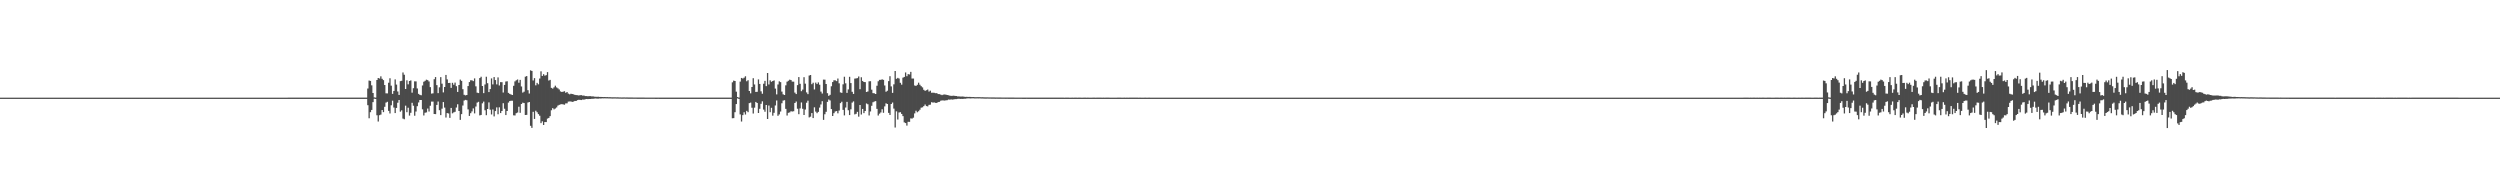 <?xml version="1.0" encoding="UTF-8"?>
<svg xmlns="http://www.w3.org/2000/svg" width="1920" height="150">
  <path d="M0 75.000h1v1.000H0zM1 75.000h1v1.000H1zM2 75.000h1v1.000H2zM3 75.000h1v1.000H3zM4 75.000h1v1.000H4zM5 75.000h1v1.000H5zM6 75.000h1v1.000H6zM7 75.000h1v1.000H7zM8 75.000h1v1.000H8zM9 75.000h1v1.000H9zM10 75.000h1v1.000H10zM11 75.000h1v1.000H11zM12 75.000h1v1.000H12zM13 75.000h1v1.000H13zM14 75.000h1v1.000H14zM15 75.000h1v1.000H15zM16 75.000h1v1.000H16zM17 75.000h1v1.000H17zM18 75.000h1v1.000H18zM19 75.000h1v1.000H19zM20 75.000h1v1.000H20zM21 75.000h1v1.000H21zM22 75.000h1v1.000H22zM23 75.000h1v1.000H23zM24 75.000h1v1.000H24zM25 75.000h1v1.000H25zM26 75.000h1v1.000H26zM27 75.000h1v1.000H27zM28 75.000h1v1.000H28zM29 75.000h1v1.000H29zM30 75.000h1v1.000H30zM31 75.000h1v1.000H31zM32 75.000h1v1.000H32zM33 75.000h1v1.000H33zM34 75.000h1v1.000H34zM35 75.000h1v1.000H35zM36 75.000h1v1.000H36zM37 75.000h1v1.000H37zM38 75.000h1v1.000H38zM39 75.000h1v1.000H39zM40 75.000h1v1.000H40zM41 75.000h1v1.000H41zM42 75.000h1v1.000H42zM43 75.000h1v1.000H43zM44 75.000h1v1.000H44zM45 75.000h1v1.000H45zM46 75.000h1v1.000H46zM47 75.000h1v1.000H47zM48 75.000h1v1.000H48zM49 75.000h1v1.000H49zM50 75.000h1v1.000H50zM51 75.000h1v1.000H51zM52 75.000h1v1.000H52zM53 75.000h1v1.000H53zM54 75.000h1v1.000H54zM55 75.000h1v1.000H55zM56 75.000h1v1.000H56zM57 75.000h1v1.000H57zM58 75.000h1v1.000H58zM59 75.000h1v1.000H59zM60 75.000h1v1.000H60zM61 75.000h1v1.000H61zM62 75.000h1v1.000H62zM63 75.000h1v1.000H63zM64 75.000h1v1.000H64zM65 75.000h1v1.000H65zM66 75.000h1v1.000H66zM67 75.000h1v1.000H67zM68 75.000h1v1.000H68zM69 75.000h1v1.000H69zM70 75.000h1v1.000H70zM71 75.000h1v1.000H71zM72 75.000h1v1.000H72zM73 75.000h1v1.000H73zM74 75.000h1v1.000H74zM75 75.000h1v1.000H75zM76 75.000h1v1.000H76zM77 75.000h1v1.000H77zM78 75.000h1v1.000H78zM79 75.000h1v1.000H79zM80 75.000h1v1.000H80zM81 75.000h1v1.000H81zM82 75.000h1v1.000H82zM83 75.000h1v1.000H83zM84 75.000h1v1.000H84zM85 75.000h1v1.000H85zM86 75.000h1v1.000H86zM87 75.000h1v1.000H87zM88 75.000h1v1.000H88zM89 75.000h1v1.000H89zM90 75.000h1v1.000H90zM91 75.000h1v1.000H91zM92 75.000h1v1.000H92zM93 75.000h1v1.000H93zM94 75.000h1v1.000H94zM95 75.000h1v1.000H95zM96 75.000h1v1.000H96zM97 75.000h1v1.000H97zM98 75.000h1v1.000H98zM99 75.000h1v1.000H99zM100 75.000h1v1.000H100zM101 75.000h1v1.000H101zM102 75.000h1v1.000H102zM103 75.000h1v1.000H103zM104 75.000h1v1.000H104zM105 75.000h1v1.000H105zM106 75.000h1v1.000H106zM107 75.000h1v1.000H107zM108 75.000h1v1.000H108zM109 75.000h1v1.000H109zM110 75.000h1v1.000H110zM111 75.000h1v1.000H111zM112 75.000h1v1.000H112zM113 75.000h1v1.000H113zM114 75.000h1v1.000H114zM115 75.000h1v1.000H115zM116 75.000h1v1.000H116zM117 75.000h1v1.000H117zM118 75.000h1v1.000H118zM119 75.000h1v1.000H119zM120 75.000h1v1.000H120zM121 75.000h1v1.000H121zM122 75.000h1v1.000H122zM123 75.000h1v1.000H123zM124 75.000h1v1.000H124zM125 75.000h1v1.000H125zM126 75.000h1v1.000H126zM127 75.000h1v1.000H127zM128 75.000h1v1.000H128zM129 75.000h1v1.000H129zM130 75.000h1v1.000H130zM131 75.000h1v1.000H131zM132 75.000h1v1.000H132zM133 75.000h1v1.000H133zM134 75.000h1v1.000H134zM135 75.000h1v1.000H135zM136 75.000h1v1.000H136zM137 75.000h1v1.000H137zM138 75.000h1v1.000H138zM139 75.000h1v1.000H139zM140 75.000h1v1.000H140zM141 75.000h1v1.000H141zM142 75.000h1v1.000H142zM143 75.000h1v1.000H143zM144 75.000h1v1.000H144zM145 75.000h1v1.000H145zM146 75.000h1v1.000H146zM147 75.000h1v1.000H147zM148 75.000h1v1.000H148zM149 75.000h1v1.000H149zM150 75.000h1v1.000H150zM151 75.000h1v1.000H151zM152 75.000h1v1.000H152zM153 75.000h1v1.000H153zM154 75.000h1v1.000H154zM155 75.000h1v1.000H155zM156 75.000h1v1.000H156zM157 75.000h1v1.000H157zM158 75.000h1v1.000H158zM159 75.000h1v1.000H159zM160 75.000h1v1.000H160zM161 75.000h1v1.000H161zM162 75.000h1v1.000H162zM163 75.000h1v1.000H163zM164 75.000h1v1.000H164zM165 75.000h1v1.000H165zM166 75.000h1v1.000H166zM167 75.000h1v1.000H167zM168 75.000h1v1.000H168zM169 75.000h1v1.000H169zM170 75.000h1v1.000H170zM171 75.000h1v1.000H171zM172 75.000h1v1.000H172zM173 75.000h1v1.000H173zM174 75.000h1v1.000H174zM175 75.000h1v1.000H175zM176 75.000h1v1.000H176zM177 75.000h1v1.000H177zM178 75.000h1v1.000H178zM179 75.000h1v1.000H179zM180 75.000h1v1.000H180zM181 75.000h1v1.000H181zM182 75.000h1v1.000H182zM183 75.000h1v1.000H183zM184 75.000h1v1.000H184zM185 75.000h1v1.000H185zM186 75.000h1v1.000H186zM187 75.000h1v1.000H187zM188 75.000h1v1.000H188zM189 75.000h1v1.000H189zM190 75.000h1v1.000H190zM191 75.000h1v1.000H191zM192 75.000h1v1.000H192zM193 75.000h1v1.000H193zM194 75.000h1v1.000H194zM195 75.000h1v1.000H195zM196 75.000h1v1.000H196zM197 75.000h1v1.000H197zM198 75.000h1v1.000H198zM199 75.000h1v1.000H199zM200 75.000h1v1.000H200zM201 75.000h1v1.000H201zM202 75.000h1v1.000H202zM203 75.000h1v1.000H203zM204 75.000h1v1.000H204zM205 75.000h1v1.000H205zM206 75.000h1v1.000H206zM207 75.000h1v1.000H207zM208 75.000h1v1.000H208zM209 75.000h1v1.000H209zM210 75.000h1v1.000H210zM211 75.000h1v1.000H211zM212 75.000h1v1.000H212zM213 75.000h1v1.000H213zM214 75.000h1v1.000H214zM215 75.000h1v1.000H215zM216 75.000h1v1.000H216zM217 75.000h1v1.000H217zM218 75.000h1v1.000H218zM219 75.000h1v1.000H219zM220 75.000h1v1.000H220zM221 74.981h1v1.000H221zM222 74.978h1v1.000H222zM223 74.979h1v1.000H223zM224 74.981h1v1.000H224zM225 74.981h1v1.000H225zM226 74.982h1v1.000H226zM227 74.982h1v1.000H227zM228 74.980h1v1.000H228zM229 74.981h1v1.000H229zM230 74.982h1v1.000H230zM231 74.979h1v1.000H231zM232 74.976h1v1.000H232zM233 74.981h1v1.000H233zM234 74.982h1v1.000H234zM235 74.980h1v1.000H235zM236 74.980h1v1.000H236zM237 74.979h1v1.000H237zM238 74.982h1v1.000H238zM239 74.979h1v1.000H239zM240 74.981h1v1.000H240zM241 74.979h1v1.000H241zM242 74.980h1v1.000H242zM243 74.980h1v1.000H243zM244 74.982h1v1.000H244zM245 74.979h1v1.000H245zM246 74.980h1v1.000H246zM247 74.980h1v1.000H247zM248 74.983h1v1.000H248zM249 74.981h1v1.000H249zM250 74.982h1v1.000H250zM251 74.981h1v1.000H251zM252 74.981h1v1.000H252zM253 74.981h1v1.000H253zM254 74.979h1v1.000H254zM255 74.982h1v1.000H255zM256 74.981h1v1.000H256zM257 74.979h1v1.000H257zM258 74.979h1v1.000H258zM259 74.980h1v1.000H259zM260 74.981h1v1.000H260zM261 74.980h1v1.000H261zM262 74.981h1v1.000H262zM263 74.978h1v1.000H263zM264 74.979h1v1.000H264zM265 74.981h1v1.000H265zM266 74.979h1v1.000H266zM267 74.974h1v1.000H267zM268 74.982h1v1.000H268zM269 74.977h1v1.000H269zM270 74.979h1v1.000H270zM271 74.976h1v1.000H271zM272 74.980h1v1.000H272zM273 74.981h1v1.000H273zM274 74.980h1v1.000H274zM275 74.980h1v1.000H275zM276 74.980h1v1.000H276zM277 74.981h1v1.000H277zM278 74.980h1v1.000H278zM279 74.980h1v1.000H279zM280 74.980h1v1.000H280zM281 74.980h1v1.000H281zM282 68.012h1v12.802H282zM283 61.832h1v28.977H283zM284 62.176h1v23.991H284zM285 65.513h1v18.896H285zM286 71.422h1v6.996H286zM287 74.822h1v1.000H287zM288 74.982h1v1.000H288zM289 61.452h1v27.075H289zM290 59.901h1v33.435H290zM291 60.287h1v28.171H291zM292 58.631h1v29.402H292zM293 60.499h1v23.959H293zM294 61.562h1v24.542H294zM295 65.289h1v16.746H295zM296 71.679h1v7.123H296zM297 71.720h1v6.464H297zM298 63.537h1v21.633H298zM299 60.084h1v27.060H299zM300 65.792h1v15.077H300zM301 72.104h1v5.224H301zM302 69.829h1v12.748H302zM303 60.998h1v25.832H303zM304 64.984h1v17.911H304zM305 70.234h1v8.648H305zM306 72.900h1v3.902H306zM307 62.300h1v23.480H307zM308 62.062h1v22.664H308zM309 55.678h1v35.398H309zM310 57.414h1v34.195H310zM311 68.353h1v12.810H311zM312 61.702h1v24.452H312zM313 64.753h1v18.012H313zM314 62.189h1v26.617H314zM315 61.758h1v24.862H315zM316 71.145h1v7.831H316zM317 67.734h1v13.469H317zM318 62.477h1v26.430H318zM319 62.517h1v23.143H319zM320 67.921h1v13.662H320zM321 72.095h1v6.616H321zM322 72.861h1v3.935H322zM323 73.149h1v3.635H323zM324 65.661h1v18.322H324zM325 62.773h1v25.883H325zM326 62.072h1v24.523H326zM327 61.166h1v25.132H327zM328 61.535h1v21.841H328zM329 62.589h1v23.068H329zM330 66.929h1v14.259H330zM331 71.910h1v6.139H331zM332 71.675h1v6.376H332zM333 60.821h1v26.734H333zM334 59.191h1v28.477H334zM335 65.384h1v15.189H335zM336 71.543h1v6.409H336zM337 67.065h1v17.593H337zM338 59.259h1v29.152H338zM339 64.260h1v19.215H339zM340 70.951h1v7.424H340zM341 66.798h1v15.827H341zM342 57.574h1v32.688H342zM343 61.003h1v25.846H343zM344 63.722h1v23.415H344zM345 63.656h1v26.851H345zM346 67.481h1v15.410H346zM347 63.591h1v23.425H347zM348 65.052h1v21.268H348zM349 63.455h1v22.387H349zM350 66.223h1v16.338H350zM351 70.590h1v9.508H351zM352 65.268h1v19.994H352zM353 61.132h1v30.933H353zM354 62.116h1v25.561H354zM355 68.483h1v12.563H355zM356 72.830h1v4.366H356zM357 73.277h1v3.428H357zM358 72.965h1v4.026H358zM359 66.084h1v17.933H359zM360 63.002h1v26.042H360zM361 61.636h1v25.307H361zM362 61.686h1v23.863H362zM363 62.298h1v20.943H363zM364 60.224h1v26.874H364zM365 66.313h1v15.490H365zM366 71.164h1v7.614H366zM367 71.473h1v6.706H367zM368 59.941h1v28.691H368zM369 58.908h1v29.344H369zM370 66.053h1v13.320H370zM371 71.531h1v6.502H371zM372 64.867h1v19.823H372zM373 58.955h1v29.536H373zM374 63.901h1v19.816H374zM375 70.697h1v7.947H375zM376 68.392h1v15.836H376zM377 60.222h1v27.682H377zM378 64.829h1v19.220H378zM379 59.197h1v30.204H379zM380 61.516h1v23.760H380zM381 64.816h1v17.651H381zM382 59.448h1v28.321H382zM383 65.616h1v16.839H383zM384 63.092h1v23.755H384zM385 63.128h1v22.104H385zM386 71.067h1v8.206H386zM387 65.213h1v18.297H387zM388 62.644h1v25.746H388zM389 62.425h1v22.809H389zM390 71.309h1v7.508H390zM391 72.081h1v5.561H391zM392 72.533h1v4.822H392zM393 72.943h1v4.413H393zM394 65.902h1v22.680H394zM395 62.533h1v26.154H395zM396 61.627h1v25.334H396zM397 61.040h1v25.404H397zM398 63.563h1v18.413H398zM399 61.322h1v25.326H399zM400 66.413h1v13.451H400zM401 71.116h1v7.743H401zM402 70.376h1v8.766H402zM403 58.866h1v29.430H403zM404 58.436h1v29.783H404zM405 69.251h1v9.514H405zM406 71.859h1v6.462H406zM407 54.022h1v42.611H407zM408 54.457h1v43.725H408zM409 61.797h1v24.066H409zM410 59.988h1v31.343H410zM411 65.519h1v19.518H411zM412 63.650h1v22.548H412zM413 64.744h1v22.913H413zM414 60.323h1v28.545H414zM415 54.772h1v39.773H415zM416 58.316h1v34.880H416zM417 57.009h1v39.016H417zM418 58.113h1v35.644H418zM419 57.725h1v36.031H419zM420 55.421h1v35.675H420zM421 61.871h1v28.687H421zM422 61.342h1v27.841H422zM423 67.492h1v17.198H423zM424 68.063h1v14.959H424zM425 67.079h1v16.946H425zM426 65.776h1v17.600H426zM427 67.120h1v15.432H427zM428 67.849h1v13.272H428zM429 68.692h1v11.839H429zM430 70.172h1v10.021H430zM431 70.675h1v9.324H431zM432 70.381h1v9.820H432zM433 70.018h1v10.414H433zM434 71.246h1v8.157H434zM435 70.669h1v8.690H435zM436 71.905h1v6.145H436zM437 72.461h1v5.463H437zM438 72.003h1v5.933H438zM439 72.210h1v6.051H439zM440 72.449h1v5.562H440zM441 72.841h1v4.685H441zM442 72.991h1v4.578H442zM443 73.137h1v3.758H443zM444 73.295h1v3.364H444zM445 73.130h1v3.580H445zM446 73.040h1v3.786H446zM447 73.403h1v3.058H447zM448 73.354h1v3.200H448zM449 73.761h1v2.483H449zM450 73.786h1v2.263H450zM451 73.912h1v2.240H451zM452 73.808h1v2.234H452zM453 73.829h1v2.199H453zM454 74.024h1v1.849H454zM455 74.004h1v1.851H455zM456 74.240h1v1.496H456zM457 74.286h1v1.341H457zM458 74.320h1v1.432H458zM459 74.285h1v1.479H459zM460 74.445h1v1.186H460zM461 74.427h1v1.229H461zM462 74.490h1v1.013H462zM463 74.565h1v1.000H463zM464 74.504h1v1.000H464zM465 74.583h1v1.000H465zM466 74.557h1v1.000H466zM467 74.632h1v1.000H467zM468 74.617h1v1.000H468zM469 74.698h1v1.000H469zM470 74.719h1v1.000H470zM471 74.687h1v1.000H471zM472 74.678h1v1.000H472zM473 74.728h1v1.000H473zM474 74.724h1v1.000H474zM475 74.780h1v1.000H475zM476 74.785h1v1.000H476zM477 74.837h1v1.000H477zM478 74.811h1v1.000H478zM479 74.789h1v1.000H479zM480 74.834h1v1.000H480zM481 74.822h1v1.000H481zM482 74.860h1v1.000H482zM483 74.875h1v1.000H483zM484 74.876h1v1.000H484zM485 74.873h1v1.000H485zM486 74.891h1v1.000H486zM487 74.896h1v1.000H487zM488 74.895h1v1.000H488zM489 74.913h1v1.000H489zM490 74.919h1v1.000H490zM491 74.911h1v1.000H491zM492 74.919h1v1.000H492zM493 74.932h1v1.000H493zM494 74.923h1v1.000H494zM495 74.936h1v1.000H495zM496 74.938h1v1.000H496zM497 74.939h1v1.000H497zM498 74.942h1v1.000H498zM499 74.938h1v1.000H499zM500 74.945h1v1.000H500zM501 74.954h1v1.000H501zM502 74.951h1v1.000H502zM503 74.960h1v1.000H503zM504 74.962h1v1.000H504zM505 74.953h1v1.000H505zM506 74.965h1v1.000H506zM507 74.964h1v1.000H507zM508 74.966h1v1.000H508zM509 74.970h1v1.000H509zM510 74.967h1v1.000H510zM511 74.970h1v1.000H511zM512 74.965h1v1.000H512zM513 74.971h1v1.000H513zM514 74.973h1v1.000H514zM515 74.973h1v1.000H515zM516 74.977h1v1.000H516zM517 74.975h1v1.000H517zM518 74.972h1v1.000H518zM519 74.974h1v1.000H519zM520 74.976h1v1.000H520zM521 74.976h1v1.000H521zM522 74.976h1v1.000H522zM523 74.977h1v1.000H523zM524 74.976h1v1.000H524zM525 74.978h1v1.000H525zM526 74.977h1v1.000H526zM527 74.974h1v1.000H527zM528 74.978h1v1.000H528zM529 74.982h1v1.000H529zM530 74.976h1v1.000H530zM531 74.980h1v1.000H531zM532 74.981h1v1.000H532zM533 74.983h1v1.000H533zM534 74.980h1v1.000H534zM535 74.980h1v1.000H535zM536 74.979h1v1.000H536zM537 74.983h1v1.000H537zM538 74.981h1v1.000H538zM539 74.978h1v1.000H539zM540 74.980h1v1.000H540zM541 74.980h1v1.000H541zM542 74.980h1v1.000H542zM543 74.980h1v1.000H543zM544 74.974h1v1.000H544zM545 74.983h1v1.000H545zM546 74.983h1v1.000H546zM547 74.979h1v1.000H547zM548 74.982h1v1.000H548zM549 74.978h1v1.000H549zM550 74.980h1v1.000H550zM551 74.982h1v1.000H551zM552 74.981h1v1.000H552zM553 74.981h1v1.000H553zM554 74.981h1v1.000H554zM555 74.983h1v1.000H555zM556 74.979h1v1.000H556zM557 74.978h1v1.000H557zM558 74.976h1v1.000H558zM559 74.977h1v1.000H559zM560 74.980h1v1.000H560zM561 74.981h1v1.000H561zM562 63.243h1v27.563H562zM563 61.880h1v28.859H563zM564 62.196h1v23.977H564zM565 70.394h1v9.506H565zM566 74.537h1v1.049H566zM567 74.978h1v1.000H567zM568 62.690h1v25.187H568zM569 59.869h1v33.489H569zM570 60.301h1v28.139H570zM571 59.640h1v26.570H571zM572 58.582h1v29.371H572zM573 62.416h1v22.737H573zM574 61.586h1v24.592H574zM575 69.866h1v9.358H575zM576 71.677h1v7.116H576zM577 66.827h1v15.896H577zM578 60.079h1v27.108H578zM579 64.872h1v17.811H579zM580 70.622h1v7.650H580zM581 70.526h1v8.599H581zM582 60.953h1v25.848H582zM583 64.446h1v19.111H583zM584 70.167h1v9.557H584zM585 71.995h1v5.833H585zM586 64.304h1v19.876H586zM587 62.085h1v23.703H587zM588 66.148h1v14.470H588zM589 56.086h1v35.326H589zM590 64.879h1v16.190H590zM591 61.670h1v24.476H591zM592 62.829h1v19.950H592zM593 62.220h1v26.619H593zM594 61.768h1v24.882H594zM595 68.028h1v12.961H595zM596 72.493h1v4.643H596zM597 64.868h1v24.072H597zM598 62.475h1v25.398H598zM599 63.074h1v22.595H599zM600 70.337h1v8.970H600zM601 72.453h1v4.814H601zM602 72.965h1v3.965H602zM603 65.546h1v18.082H603zM604 62.722h1v26.002H604zM605 61.993h1v24.661H605zM606 61.206h1v25.095H606zM607 61.500h1v23.965H607zM608 62.688h1v22.976H608zM609 62.714h1v22.756H609zM610 71.136h1v7.946H610zM611 72.226h1v5.755H611zM612 65.390h1v18.115H612zM613 59.206h1v28.482H613zM614 64.339h1v18.893H614zM615 70.027h1v8.649H615zM616 68.810h1v14.772H616zM617 59.273h1v29.049H617zM618 64.246h1v19.867H618zM619 70.943h1v7.968H619zM620 72.311h1v4.979H620zM621 58.024h1v32.164H621zM622 57.624h1v31.974H622zM623 64.663h1v22.175H623zM624 63.523h1v27.143H624zM625 68.727h1v13.712H625zM626 63.448h1v22.248H626zM627 64.563h1v22.389H627zM628 63.278h1v22.622H628zM629 65.053h1v17.597H629zM630 70.345h1v9.899H630zM631 71.843h1v5.888H631zM632 61.144h1v30.914H632zM633 61.192h1v26.551H633zM634 64.493h1v21.374H634zM635 71.589h1v6.658H635zM636 73.611h1v2.826H636zM637 72.797h1v4.372H637zM638 66.235h1v17.521H638zM639 63.004h1v26.089H639zM640 61.647h1v25.289H640zM641 61.683h1v23.902H641zM642 62.292h1v23.008H642zM643 60.312h1v26.717H643zM644 63.974h1v20.922H644zM645 70.981h1v8.217H645zM646 71.339h1v6.798H646zM647 64.787h1v19.568H647zM648 58.938h1v29.689H648zM649 63.985h1v18.610H649zM650 71.328h1v6.888H650zM651 68.682h1v15.996H651zM652 58.986h1v29.372H652zM653 63.808h1v20.161H653zM654 70.514h1v8.289H654zM655 72.121h1v5.733H655zM656 60.378h1v27.485H656zM657 60.218h1v27.170H657zM658 60.008h1v25.880H658zM659 58.706h1v30.910H659zM660 68.483h1v12.165H660zM661 59.354h1v28.581H661zM662 62.164h1v21.519H662zM663 62.980h1v23.924H663zM664 63.086h1v22.169H664zM665 70.661h1v8.811H665zM666 70.233h1v9.855H666zM667 62.455h1v26.206H667zM668 62.384h1v23.203H668zM669 68.866h1v12.367H669zM670 71.546h1v6.973H670zM671 71.700h1v6.292H671zM672 72.212h1v5.473H672zM673 65.858h1v17.750H673zM674 62.397h1v26.348H674zM675 61.357h1v25.948H675zM676 61.266h1v25.110H676zM677 60.922h1v22.972H677zM678 61.362h1v25.254H678zM679 65.640h1v16.057H679zM680 70.466h1v8.870H680zM681 69.681h1v10.173H681zM682 62.313h1v24.367H682zM683 58.530h1v29.742H683zM684 66.378h1v13.498H684zM685 71.314h1v7.430H685zM686 64.786h1v18.624H686zM687 54.524h1v43.443H687zM688 60.539h1v24.975H688zM689 59.818h1v31.981H689zM690 60.311h1v26.039H690zM691 63.575h1v22.584H691zM692 65.006h1v22.492H692zM693 59.632h1v29.583H693zM694 59.069h1v34.954H694zM695 55.638h1v38.853H695zM696 58.543h1v37.896H696zM697 56.941h1v36.586H697zM698 57.179h1v36.405H698zM699 55.171h1v35.738H699zM700 60.314h1v30.787H700zM701 60.314h1v30.062H701zM702 65.658h1v21.451H702zM703 66.003h1v19.028H703zM704 65.144h1v21.079H704zM705 63.477h1v21.974H705zM706 65.057h1v19.228H706zM707 66.214h1v16.496H707zM708 67.131h1v15.278H708zM709 68.968h1v12.524H709zM710 69.787h1v10.521H710zM711 69.261h1v12.198H711zM712 68.769h1v12.970H712zM713 70.342h1v10.188H713zM714 69.610h1v10.794H714zM715 71.211h1v7.297H715zM716 71.149h1v7.637H716zM717 71.252h1v7.407H717zM718 71.589h1v7.436H718zM719 71.521h1v7.512H719zM720 72.226h1v6.176H720zM721 72.294h1v5.934H721zM722 72.676h1v4.689H722zM723 73.044h1v4.084H723zM724 72.669h1v4.473H724zM725 72.563h1v4.719H725zM726 72.685h1v4.386H726zM727 72.957h1v3.984H727zM728 73.168h1v3.300H728zM729 73.463h1v3.086H729zM730 73.618h1v2.742H730zM731 73.554h1v2.917H731zM732 73.490h1v2.837H732zM733 73.695h1v2.428H733zM734 73.717h1v2.396H734zM735 74.033h1v1.904H735zM736 74.038h1v1.798H736zM737 74.130h1v1.837H737zM738 74.144h1v1.803H738zM739 74.071h1v1.895H739zM740 74.267h1v1.540H740zM741 74.397h1v1.444H741zM742 74.361h1v1.278H742zM743 74.457h1v1.083H743zM744 74.380h1v1.184H744zM745 74.447h1v1.178H745zM746 74.529h1v1.000H746zM747 74.516h1v1.000H747zM748 74.616h1v1.000H748zM749 74.630h1v1.000H749zM750 74.590h1v1.000H750zM751 74.617h1v1.000H751zM752 74.594h1v1.000H752zM753 74.676h1v1.000H753zM754 74.651h1v1.000H754zM755 74.721h1v1.000H755zM756 74.753h1v1.000H756zM757 74.769h1v1.000H757zM758 74.741h1v1.000H758zM759 74.793h1v1.000H759zM760 74.789h1v1.000H760zM761 74.821h1v1.000H761zM762 74.823h1v1.000H762zM763 74.823h1v1.000H763zM764 74.860h1v1.000H764zM765 74.837h1v1.000H765zM766 74.877h1v1.000H766zM767 74.874h1v1.000H767zM768 74.868h1v1.000H768zM769 74.899h1v1.000H769zM770 74.882h1v1.000H770zM771 74.894h1v1.000H771zM772 74.916h1v1.000H772zM773 74.903h1v1.000H773zM774 74.923h1v1.000H774zM775 74.920h1v1.000H775zM776 74.926h1v1.000H776zM777 74.925h1v1.000H777zM778 74.924h1v1.000H778zM779 74.938h1v1.000H779zM780 74.933h1v1.000H780zM781 74.942h1v1.000H781zM782 74.939h1v1.000H782zM783 74.954h1v1.000H783zM784 74.946h1v1.000H784zM785 74.960h1v1.000H785zM786 74.958h1v1.000H786zM787 74.962h1v1.000H787zM788 74.954h1v1.000H788zM789 74.970h1v1.000H789zM790 74.966h1v1.000H790zM791 74.961h1v1.000H791zM792 74.967h1v1.000H792zM793 74.971h1v1.000H793zM794 74.968h1v1.000H794zM795 74.972h1v1.000H795zM796 74.970h1v1.000H796zM797 74.973h1v1.000H797zM798 74.972h1v1.000H798zM799 74.974h1v1.000H799zM800 74.974h1v1.000H800zM801 74.970h1v1.000H801zM802 74.980h1v1.000H802zM803 74.976h1v1.000H803zM804 74.975h1v1.000H804zM805 74.973h1v1.000H805zM806 74.980h1v1.000H806zM807 74.978h1v1.000H807zM808 74.982h1v1.000H808zM809 74.979h1v1.000H809zM810 74.979h1v1.000H810zM811 74.981h1v1.000H811zM812 74.983h1v1.000H812zM813 74.982h1v1.000H813zM814 74.981h1v1.000H814zM815 74.983h1v1.000H815zM816 74.982h1v1.000H816zM817 74.984h1v1.000H817zM818 74.983h1v1.000H818zM819 74.980h1v1.000H819zM820 74.983h1v1.000H820zM821 74.984h1v1.000H821zM822 74.984h1v1.000H822zM823 74.983h1v1.000H823zM824 74.984h1v1.000H824zM825 74.981h1v1.000H825zM826 74.982h1v1.000H826zM827 74.984h1v1.000H827zM828 74.982h1v1.000H828zM829 74.980h1v1.000H829zM830 74.984h1v1.000H830zM831 74.984h1v1.000H831zM832 74.982h1v1.000H832zM833 74.983h1v1.000H833zM834 74.985h1v1.000H834zM835 74.983h1v1.000H835zM836 74.984h1v1.000H836zM837 74.984h1v1.000H837zM838 74.985h1v1.000H838zM839 74.983h1v1.000H839zM840 74.981h1v1.000H840zM841 74.985h1v1.000H841zM842 74.982h1v1.000H842zM843 74.983h1v1.000H843zM844 74.983h1v1.000H844zM845 74.983h1v1.000H845zM846 74.984h1v1.000H846zM847 74.983h1v1.000H847zM848 74.984h1v1.000H848zM849 74.981h1v1.000H849zM850 74.983h1v1.000H850zM851 74.981h1v1.000H851zM852 74.984h1v1.000H852zM853 74.985h1v1.000H853zM854 74.984h1v1.000H854zM855 74.984h1v1.000H855zM856 74.984h1v1.000H856zM857 74.984h1v1.000H857zM858 74.983h1v1.000H858zM859 74.982h1v1.000H859zM860 74.983h1v1.000H860zM861 74.986h1v1.000H861zM862 74.985h1v1.000H862zM863 74.981h1v1.000H863zM864 74.984h1v1.000H864zM865 74.981h1v1.000H865zM866 74.985h1v1.000H866zM867 74.982h1v1.000H867zM868 74.982h1v1.000H868zM869 74.982h1v1.000H869zM870 74.980h1v1.000H870zM871 74.982h1v1.000H871zM872 74.983h1v1.000H872zM873 74.982h1v1.000H873zM874 74.984h1v1.000H874zM875 74.983h1v1.000H875zM876 74.985h1v1.000H876zM877 74.984h1v1.000H877zM878 74.984h1v1.000H878zM879 74.983h1v1.000H879zM880 74.984h1v1.000H880zM881 74.984h1v1.000H881zM882 74.982h1v1.000H882zM883 74.986h1v1.000H883zM884 75.000h1v1.000H884zM885 75.000h1v1.000H885zM886 75.000h1v1.000H886zM887 75.000h1v1.000H887zM888 75.000h1v1.000H888zM889 75.000h1v1.000H889zM890 75.000h1v1.000H890zM891 75.000h1v1.000H891zM892 75.000h1v1.000H892zM893 75.000h1v1.000H893zM894 75.000h1v1.000H894zM895 75.000h1v1.000H895zM896 75.000h1v1.000H896zM897 75.000h1v1.000H897zM898 75.000h1v1.000H898zM899 75.000h1v1.000H899zM900 75.000h1v1.000H900zM901 75.000h1v1.000H901zM902 75.000h1v1.000H902zM903 75.000h1v1.000H903zM904 75.000h1v1.000H904zM905 75.000h1v1.000H905zM906 75.000h1v1.000H906zM907 75.000h1v1.000H907zM908 75.000h1v1.000H908zM909 75.000h1v1.000H909zM910 75.000h1v1.000H910zM911 75.000h1v1.000H911zM912 75.000h1v1.000H912zM913 75.000h1v1.000H913zM914 75.000h1v1.000H914zM915 75.000h1v1.000H915zM916 75.000h1v1.000H916zM917 75.000h1v1.000H917zM918 75.000h1v1.000H918zM919 75.000h1v1.000H919zM920 75.000h1v1.000H920zM921 75.000h1v1.000H921zM922 75.000h1v1.000H922zM923 75.000h1v1.000H923zM924 75.000h1v1.000H924zM925 75.000h1v1.000H925zM926 75.000h1v1.000H926zM927 75.000h1v1.000H927zM928 75.000h1v1.000H928zM929 75.000h1v1.000H929zM930 75.000h1v1.000H930zM931 75.000h1v1.000H931zM932 75.000h1v1.000H932zM933 75.000h1v1.000H933zM934 75.000h1v1.000H934zM935 75.000h1v1.000H935zM936 75.000h1v1.000H936zM937 75.000h1v1.000H937zM938 75.000h1v1.000H938zM939 75.000h1v1.000H939zM940 75.000h1v1.000H940zM941 75.000h1v1.000H941zM942 75.000h1v1.000H942zM943 75.000h1v1.000H943zM944 75.000h1v1.000H944zM945 75.000h1v1.000H945zM946 75.000h1v1.000H946zM947 75.000h1v1.000H947zM948 75.000h1v1.000H948zM949 75.000h1v1.000H949zM950 75.000h1v1.000H950zM951 75.000h1v1.000H951zM952 75.000h1v1.000H952zM953 75.000h1v1.000H953zM954 75.000h1v1.000H954zM955 75.000h1v1.000H955zM956 75.000h1v1.000H956zM957 75.000h1v1.000H957zM958 75.000h1v1.000H958zM959 75.000h1v1.000H959zM960 75.000h1v1.000H960zM961 75.000h1v1.000H961zM962 75.000h1v1.000H962zM963 75.000h1v1.000H963zM964 75.000h1v1.000H964zM965 75.000h1v1.000H965zM966 75.000h1v1.000H966zM967 75.000h1v1.000H967zM968 75.000h1v1.000H968zM969 75.000h1v1.000H969zM970 75.000h1v1.000H970zM971 75.000h1v1.000H971zM972 75.000h1v1.000H972zM973 75.000h1v1.000H973zM974 75.000h1v1.000H974zM975 75.000h1v1.000H975zM976 75.000h1v1.000H976zM977 75.000h1v1.000H977zM978 75.000h1v1.000H978zM979 75.000h1v1.000H979zM980 75.000h1v1.000H980zM981 75.000h1v1.000H981zM982 75.000h1v1.000H982zM983 75.000h1v1.000H983zM984 75.000h1v1.000H984zM985 75.000h1v1.000H985zM986 75.000h1v1.000H986zM987 75.000h1v1.000H987zM988 75.000h1v1.000H988zM989 75.000h1v1.000H989zM990 75.000h1v1.000H990zM991 75.000h1v1.000H991zM992 75.000h1v1.000H992zM993 75.000h1v1.000H993zM994 75.000h1v1.000H994zM995 75.000h1v1.000H995zM996 75.000h1v1.000H996zM997 75.000h1v1.000H997zM998 75.000h1v1.000H998zM999 75.000h1v1.000H999zM1000 75.000h1v1.000H1000zM1001 75.000h1v1.000H1001zM1002 75.000h1v1.000H1002zM1003 75.000h1v1.000H1003zM1004 75.000h1v1.000H1004zM1005 75.000h1v1.000H1005zM1006 75.000h1v1.000H1006zM1007 75.000h1v1.000H1007zM1008 75.000h1v1.000H1008zM1009 75.000h1v1.000H1009zM1010 75.000h1v1.000H1010zM1011 75.000h1v1.000H1011zM1012 75.000h1v1.000H1012zM1013 75.000h1v1.000H1013zM1014 75.000h1v1.000H1014zM1015 75.000h1v1.000H1015zM1016 75.000h1v1.000H1016zM1017 75.000h1v1.000H1017zM1018 75.000h1v1.000H1018zM1019 75.000h1v1.000H1019zM1020 75.000h1v1.000H1020zM1021 75.000h1v1.000H1021zM1022 75.000h1v1.000H1022zM1023 75.000h1v1.000H1023zM1024 75.000h1v1.000H1024zM1025 75.000h1v1.000H1025zM1026 75.000h1v1.000H1026zM1027 75.000h1v1.000H1027zM1028 75.000h1v1.000H1028zM1029 75.000h1v1.000H1029zM1030 75.000h1v1.000H1030zM1031 75.000h1v1.000H1031zM1032 75.000h1v1.000H1032zM1033 75.000h1v1.000H1033zM1034 75.000h1v1.000H1034zM1035 75.000h1v1.000H1035zM1036 75.000h1v1.000H1036zM1037 75.000h1v1.000H1037zM1038 75.000h1v1.000H1038zM1039 75.000h1v1.000H1039zM1040 75.000h1v1.000H1040zM1041 75.000h1v1.000H1041zM1042 75.000h1v1.000H1042zM1043 75.000h1v1.000H1043zM1044 75.000h1v1.000H1044zM1045 75.000h1v1.000H1045zM1046 75.000h1v1.000H1046zM1047 75.000h1v1.000H1047zM1048 75.000h1v1.000H1048zM1049 75.000h1v1.000H1049zM1050 75.000h1v1.000H1050zM1051 75.000h1v1.000H1051zM1052 75.000h1v1.000H1052zM1053 75.000h1v1.000H1053zM1054 75.000h1v1.000H1054zM1055 75.000h1v1.000H1055zM1056 75.000h1v1.000H1056zM1057 75.000h1v1.000H1057zM1058 75.000h1v1.000H1058zM1059 75.000h1v1.000H1059zM1060 75.000h1v1.000H1060zM1061 75.000h1v1.000H1061zM1062 75.000h1v1.000H1062zM1063 75.000h1v1.000H1063zM1064 75.000h1v1.000H1064zM1065 75.000h1v1.000H1065zM1066 75.000h1v1.000H1066zM1067 75.000h1v1.000H1067zM1068 75.000h1v1.000H1068zM1069 75.000h1v1.000H1069zM1070 75.000h1v1.000H1070zM1071 75.000h1v1.000H1071zM1072 75.000h1v1.000H1072zM1073 75.000h1v1.000H1073zM1074 75.000h1v1.000H1074zM1075 75.000h1v1.000H1075zM1076 75.000h1v1.000H1076zM1077 75.000h1v1.000H1077zM1078 75.000h1v1.000H1078zM1079 75.000h1v1.000H1079zM1080 75.000h1v1.000H1080zM1081 75.000h1v1.000H1081zM1082 75.000h1v1.000H1082zM1083 75.000h1v1.000H1083zM1084 75.000h1v1.000H1084zM1085 75.000h1v1.000H1085zM1086 75.000h1v1.000H1086zM1087 75.000h1v1.000H1087zM1088 75.000h1v1.000H1088zM1089 75.000h1v1.000H1089zM1090 75.000h1v1.000H1090zM1091 75.000h1v1.000H1091zM1092 75.000h1v1.000H1092zM1093 75.000h1v1.000H1093zM1094 75.000h1v1.000H1094zM1095 75.000h1v1.000H1095zM1096 75.000h1v1.000H1096zM1097 75.000h1v1.000H1097zM1098 75.000h1v1.000H1098zM1099 75.000h1v1.000H1099zM1100 75.000h1v1.000H1100zM1101 75.000h1v1.000H1101zM1102 75.000h1v1.000H1102zM1103 75.000h1v1.000H1103zM1104 75.000h1v1.000H1104zM1105 75.000h1v1.000H1105zM1106 75.000h1v1.000H1106zM1107 75.000h1v1.000H1107zM1108 75.000h1v1.000H1108zM1109 75.000h1v1.000H1109zM1110 75.000h1v1.000H1110zM1111 75.000h1v1.000H1111zM1112 75.000h1v1.000H1112zM1113 75.000h1v1.000H1113zM1114 75.000h1v1.000H1114zM1115 75.000h1v1.000H1115zM1116 75.000h1v1.000H1116zM1117 75.000h1v1.000H1117zM1118 75.000h1v1.000H1118zM1119 75.000h1v1.000H1119zM1120 75.000h1v1.000H1120zM1121 75.000h1v1.000H1121zM1122 75.000h1v1.000H1122zM1123 75.000h1v1.000H1123zM1124 75.000h1v1.000H1124zM1125 75.000h1v1.000H1125zM1126 75.000h1v1.000H1126zM1127 75.000h1v1.000H1127zM1128 75.000h1v1.000H1128zM1129 75.000h1v1.000H1129zM1130 75.000h1v1.000H1130zM1131 75.000h1v1.000H1131zM1132 75.000h1v1.000H1132zM1133 75.000h1v1.000H1133zM1134 75.000h1v1.000H1134zM1135 75.000h1v1.000H1135zM1136 75.000h1v1.000H1136zM1137 75.000h1v1.000H1137zM1138 75.000h1v1.000H1138zM1139 75.000h1v1.000H1139zM1140 75.000h1v1.000H1140zM1141 75.000h1v1.000H1141zM1142 75.000h1v1.000H1142zM1143 75.000h1v1.000H1143zM1144 75.000h1v1.000H1144zM1145 75.000h1v1.000H1145zM1146 75.000h1v1.000H1146zM1147 75.000h1v1.000H1147zM1148 75.000h1v1.000H1148zM1149 75.000h1v1.000H1149zM1150 75.000h1v1.000H1150zM1151 75.000h1v1.000H1151zM1152 75.000h1v1.000H1152zM1153 75.000h1v1.000H1153zM1154 75.000h1v1.000H1154zM1155 75.000h1v1.000H1155zM1156 75.000h1v1.000H1156zM1157 75.000h1v1.000H1157zM1158 75.000h1v1.000H1158zM1159 75.000h1v1.000H1159zM1160 75.000h1v1.000H1160zM1161 75.000h1v1.000H1161zM1162 75.000h1v1.000H1162zM1163 75.000h1v1.000H1163zM1164 75.000h1v1.000H1164zM1165 75.000h1v1.000H1165zM1166 75.000h1v1.000H1166zM1167 75.000h1v1.000H1167zM1168 75.000h1v1.000H1168zM1169 75.000h1v1.000H1169zM1170 75.000h1v1.000H1170zM1171 75.000h1v1.000H1171zM1172 75.000h1v1.000H1172zM1173 75.000h1v1.000H1173zM1174 75.000h1v1.000H1174zM1175 75.000h1v1.000H1175zM1176 75.000h1v1.000H1176zM1177 75.000h1v1.000H1177zM1178 75.000h1v1.000H1178zM1179 75.000h1v1.000H1179zM1180 75.000h1v1.000H1180zM1181 75.000h1v1.000H1181zM1182 75.000h1v1.000H1182zM1183 75.000h1v1.000H1183zM1184 75.000h1v1.000H1184zM1185 75.000h1v1.000H1185zM1186 75.000h1v1.000H1186zM1187 75.000h1v1.000H1187zM1188 75.000h1v1.000H1188zM1189 75.000h1v1.000H1189zM1190 75.000h1v1.000H1190zM1191 75.000h1v1.000H1191zM1192 75.000h1v1.000H1192zM1193 75.000h1v1.000H1193zM1194 75.000h1v1.000H1194zM1195 75.000h1v1.000H1195zM1196 75.000h1v1.000H1196zM1197 75.000h1v1.000H1197zM1198 75.000h1v1.000H1198zM1199 75.000h1v1.000H1199zM1200 75.000h1v1.000H1200zM1201 75.000h1v1.000H1201zM1202 75.000h1v1.000H1202zM1203 75.000h1v1.000H1203zM1204 75.000h1v1.000H1204zM1205 75.000h1v1.000H1205zM1206 75.000h1v1.000H1206zM1207 75.000h1v1.000H1207zM1208 75.000h1v1.000H1208zM1209 75.000h1v1.000H1209zM1210 75.000h1v1.000H1210zM1211 75.000h1v1.000H1211zM1212 75.000h1v1.000H1212zM1213 75.000h1v1.000H1213zM1214 75.000h1v1.000H1214zM1215 75.000h1v1.000H1215zM1216 75.000h1v1.000H1216zM1217 75.000h1v1.000H1217zM1218 75.000h1v1.000H1218zM1219 75.000h1v1.000H1219zM1220 75.000h1v1.000H1220zM1221 75.000h1v1.000H1221zM1222 75.000h1v1.000H1222zM1223 75.000h1v1.000H1223zM1224 75.000h1v1.000H1224zM1225 75.000h1v1.000H1225zM1226 75.000h1v1.000H1226zM1227 75.000h1v1.000H1227zM1228 75.000h1v1.000H1228zM1229 75.000h1v1.000H1229zM1230 75.000h1v1.000H1230zM1231 75.000h1v1.000H1231zM1232 75.000h1v1.000H1232zM1233 75.000h1v1.000H1233zM1234 75.000h1v1.000H1234zM1235 75.000h1v1.000H1235zM1236 75.000h1v1.000H1236zM1237 75.000h1v1.000H1237zM1238 75.000h1v1.000H1238zM1239 75.000h1v1.000H1239zM1240 75.000h1v1.000H1240zM1241 75.000h1v1.000H1241zM1242 75.000h1v1.000H1242zM1243 75.000h1v1.000H1243zM1244 75.000h1v1.000H1244zM1245 75.000h1v1.000H1245zM1246 75.000h1v1.000H1246zM1247 75.000h1v1.000H1247zM1248 75.000h1v1.000H1248zM1249 75.000h1v1.000H1249zM1250 75.000h1v1.000H1250zM1251 75.000h1v1.000H1251zM1252 75.000h1v1.000H1252zM1253 75.000h1v1.000H1253zM1254 75.000h1v1.000H1254zM1255 75.000h1v1.000H1255zM1256 75.000h1v1.000H1256zM1257 75.000h1v1.000H1257zM1258 75.000h1v1.000H1258zM1259 75.000h1v1.000H1259zM1260 75.000h1v1.000H1260zM1261 75.000h1v1.000H1261zM1262 75.000h1v1.000H1262zM1263 75.000h1v1.000H1263zM1264 75.000h1v1.000H1264zM1265 75.000h1v1.000H1265zM1266 75.000h1v1.000H1266zM1267 75.000h1v1.000H1267zM1268 75.000h1v1.000H1268zM1269 75.000h1v1.000H1269zM1270 75.000h1v1.000H1270zM1271 75.000h1v1.000H1271zM1272 75.000h1v1.000H1272zM1273 75.000h1v1.000H1273zM1274 75.000h1v1.000H1274zM1275 75.000h1v1.000H1275zM1276 75.000h1v1.000H1276zM1277 75.000h1v1.000H1277zM1278 75.000h1v1.000H1278zM1279 75.000h1v1.000H1279zM1280 75.000h1v1.000H1280zM1281 75.000h1v1.000H1281zM1282 75.000h1v1.000H1282zM1283 75.000h1v1.000H1283zM1284 75.000h1v1.000H1284zM1285 75.000h1v1.000H1285zM1286 75.000h1v1.000H1286zM1287 75.000h1v1.000H1287zM1288 75.000h1v1.000H1288zM1289 75.000h1v1.000H1289zM1290 75.000h1v1.000H1290zM1291 75.000h1v1.000H1291zM1292 75.000h1v1.000H1292zM1293 75.000h1v1.000H1293zM1294 75.000h1v1.000H1294zM1295 75.000h1v1.000H1295zM1296 75.000h1v1.000H1296zM1297 75.000h1v1.000H1297zM1298 75.000h1v1.000H1298zM1299 75.000h1v1.000H1299zM1300 75.000h1v1.000H1300zM1301 75.000h1v1.000H1301zM1302 75.000h1v1.000H1302zM1303 75.000h1v1.000H1303zM1304 75.000h1v1.000H1304zM1305 75.000h1v1.000H1305zM1306 75.000h1v1.000H1306zM1307 75.000h1v1.000H1307zM1308 75.000h1v1.000H1308zM1309 75.000h1v1.000H1309zM1310 75.000h1v1.000H1310zM1311 75.000h1v1.000H1311zM1312 75.000h1v1.000H1312zM1313 75.000h1v1.000H1313zM1314 75.000h1v1.000H1314zM1315 75.000h1v1.000H1315zM1316 75.000h1v1.000H1316zM1317 75.000h1v1.000H1317zM1318 75.000h1v1.000H1318zM1319 75.000h1v1.000H1319zM1320 75.000h1v1.000H1320zM1321 75.000h1v1.000H1321zM1322 75.000h1v1.000H1322zM1323 75.000h1v1.000H1323zM1324 75.000h1v1.000H1324zM1325 75.000h1v1.000H1325zM1326 75.000h1v1.000H1326zM1327 75.000h1v1.000H1327zM1328 75.000h1v1.000H1328zM1329 75.000h1v1.000H1329zM1330 75.000h1v1.000H1330zM1331 75.000h1v1.000H1331zM1332 75.000h1v1.000H1332zM1333 75.000h1v1.000H1333zM1334 75.000h1v1.000H1334zM1335 75.000h1v1.000H1335zM1336 75.000h1v1.000H1336zM1337 75.000h1v1.000H1337zM1338 74.985h1v1.000H1338zM1339 74.983h1v1.000H1339zM1340 74.983h1v1.000H1340zM1341 74.983h1v1.000H1341zM1342 74.981h1v1.000H1342zM1343 74.986h1v1.000H1343zM1344 74.981h1v1.000H1344zM1345 74.985h1v1.000H1345zM1346 74.983h1v1.000H1346zM1347 74.983h1v1.000H1347zM1348 74.985h1v1.000H1348zM1349 74.982h1v1.000H1349zM1350 74.985h1v1.000H1350zM1351 74.983h1v1.000H1351zM1352 74.984h1v1.000H1352zM1353 74.983h1v1.000H1353zM1354 74.983h1v1.000H1354zM1355 74.984h1v1.000H1355zM1356 74.984h1v1.000H1356zM1357 74.981h1v1.000H1357zM1358 74.983h1v1.000H1358zM1359 74.982h1v1.000H1359zM1360 74.985h1v1.000H1360zM1361 74.985h1v1.000H1361zM1362 74.984h1v1.000H1362zM1363 74.983h1v1.000H1363zM1364 74.983h1v1.000H1364zM1365 74.982h1v1.000H1365zM1366 74.984h1v1.000H1366zM1367 74.981h1v1.000H1367zM1368 74.983h1v1.000H1368zM1369 74.985h1v1.000H1369zM1370 74.982h1v1.000H1370zM1371 74.984h1v1.000H1371zM1372 74.982h1v1.000H1372zM1373 74.983h1v1.000H1373zM1374 74.983h1v1.000H1374zM1375 74.984h1v1.000H1375zM1376 74.984h1v1.000H1376zM1377 74.983h1v1.000H1377zM1378 74.982h1v1.000H1378zM1379 74.984h1v1.000H1379zM1380 74.984h1v1.000H1380zM1381 74.981h1v1.000H1381zM1382 74.985h1v1.000H1382zM1383 74.982h1v1.000H1383zM1384 74.982h1v1.000H1384zM1385 74.985h1v1.000H1385zM1386 74.981h1v1.000H1386zM1387 74.982h1v1.000H1387zM1388 74.983h1v1.000H1388zM1389 74.981h1v1.000H1389zM1390 74.983h1v1.000H1390zM1391 74.985h1v1.000H1391zM1392 74.985h1v1.000H1392zM1393 74.982h1v1.000H1393zM1394 74.983h1v1.000H1394zM1395 74.983h1v1.000H1395zM1396 74.985h1v1.000H1396zM1397 74.978h1v1.000H1397zM1398 74.982h1v1.000H1398zM1399 74.983h1v1.000H1399zM1400 61.832h1v28.979H1400zM1401 62.179h1v24.745H1401zM1402 63.991h1v21.572H1402zM1403 71.029h1v8.103H1403zM1404 74.763h1v1.000H1404zM1405 74.983h1v1.000H1405zM1406 61.426h1v27.097H1406zM1407 59.905h1v33.425H1407zM1408 60.264h1v28.193H1408zM1409 58.640h1v29.411H1409zM1410 60.510h1v26.593H1410zM1411 61.571h1v24.536H1411zM1412 63.462h1v20.720H1412zM1413 71.198h1v7.876H1413zM1414 71.720h1v5.990H1414zM1415 66.048h1v16.680H1415zM1416 60.064h1v27.073H1416zM1417 64.891h1v17.290H1417zM1418 71.623h1v5.823H1418zM1419 70.015h1v12.549H1419zM1420 61.003h1v25.837H1420zM1421 64.988h1v18.053H1421zM1422 70.235h1v8.649H1422zM1423 72.560h1v4.647H1423zM1424 62.910h1v22.754H1424zM1425 62.049h1v23.731H1425zM1426 57.386h1v31.028H1426zM1427 55.673h1v35.949H1427zM1428 67.571h1v13.594H1428zM1429 61.704h1v24.450H1429zM1430 63.575h1v19.185H1430zM1431 62.186h1v26.622H1431zM1432 61.757h1v24.862H1432zM1433 70.436h1v8.873H1433zM1434 69.805h1v10.560H1434zM1435 62.478h1v26.419H1435zM1436 62.504h1v23.159H1436zM1437 66.782h1v16.526H1437zM1438 71.275h1v7.501H1438zM1439 72.667h1v4.414H1439zM1440 73.146h1v3.644H1440zM1441 65.684h1v18.315H1441zM1442 62.752h1v25.904H1442zM1443 62.065h1v24.532H1443zM1444 61.158h1v25.132H1444zM1445 61.547h1v22.104H1445zM1446 62.594h1v23.071H1446zM1447 66.022h1v15.161H1447zM1448 71.840h1v6.422H1448zM1449 71.933h1v5.891H1449zM1450 63.024h1v23.143H1450zM1451 59.225h1v28.457H1451zM1452 65.360h1v15.199H1452zM1453 71.276h1v6.652H1453zM1454 68.682h1v15.984H1454zM1455 59.235h1v29.154H1455zM1456 64.291h1v19.165H1456zM1457 70.962h1v7.403H1457zM1458 72.979h1v3.937H1458zM1459 57.825h1v32.463H1459zM1460 57.602h1v30.707H1460zM1461 63.738h1v23.389H1461zM1462 63.657h1v26.825H1462zM1463 68.259h1v14.189H1463zM1464 63.587h1v22.870H1464zM1465 64.624h1v22.406H1465zM1466 63.492h1v22.310H1466zM1467 65.133h1v17.445H1467zM1468 70.583h1v9.502H1468zM1469 65.889h1v16.292H1469zM1470 61.166h1v30.861H1470zM1471 62.086h1v25.573H1471zM1472 67.186h1v15.461H1472zM1473 71.928h1v5.752H1473zM1474 73.285h1v3.422H1474zM1475 72.963h1v4.035H1475zM1476 66.236h1v17.578H1476zM1477 63.128h1v25.844H1477zM1478 61.807h1v24.996H1478zM1479 61.737h1v23.844H1479zM1480 62.335h1v20.881H1480zM1481 60.259h1v26.787H1481zM1482 66.307h1v15.486H1482zM1483 71.152h1v7.620H1483zM1484 71.472h1v6.703H1484zM1485 60.424h1v27.530H1485zM1486 58.907h1v29.729H1486zM1487 65.130h1v14.771H1487zM1488 71.516h1v6.510H1488zM1489 66.918h1v17.784H1489zM1490 58.935h1v29.549H1490zM1491 64.007h1v19.659H1491zM1492 70.831h1v7.663H1492zM1493 68.877h1v11.593H1493zM1494 60.208h1v27.726H1494zM1495 63.326h1v22.077H1495zM1496 59.351h1v29.873H1496zM1497 61.591h1v25.934H1497zM1498 66.974h1v14.496H1498zM1499 59.426h1v28.344H1499zM1500 64.006h1v19.536H1500zM1501 63.232h1v23.582H1501zM1502 63.150h1v22.080H1502zM1503 71.273h1v7.781H1503zM1504 67.139h1v16.755H1504zM1505 62.713h1v25.692H1505zM1506 62.454h1v22.751H1506zM1507 70.527h1v8.561H1507zM1508 72.076h1v5.559H1508zM1509 72.677h1v4.531H1509zM1510 72.983h1v4.236H1510zM1511 65.770h1v18.448H1511zM1512 62.597h1v26.027H1512zM1513 61.717h1v25.137H1513zM1514 61.167h1v25.281H1514zM1515 61.111h1v21.475H1515zM1516 61.326h1v25.361H1516zM1517 66.408h1v14.489H1517zM1518 71.264h1v7.465H1518zM1519 70.617h1v8.292H1519zM1520 60.451h1v27.581H1520zM1521 58.464h1v29.833H1521zM1522 66.890h1v11.863H1522zM1523 71.908h1v6.124H1523zM1524 62.417h1v29.657H1524zM1525 53.885h1v44.441H1525zM1526 60.493h1v25.329H1526zM1527 60.132h1v30.942H1527zM1528 62.770h1v23.177H1528zM1529 63.680h1v22.511H1529zM1530 65.154h1v22.550H1530zM1531 60.657h1v27.856H1531zM1532 54.554h1v40.014H1532zM1533 57.910h1v34.721H1533zM1534 56.947h1v38.940H1534zM1535 58.050h1v35.705H1535zM1536 57.971h1v35.817H1536zM1537 55.602h1v35.511H1537zM1538 62.295h1v27.961H1538zM1539 61.817h1v26.729H1539zM1540 62.935h1v25.705H1540zM1541 61.457h1v26.175H1541zM1542 66.393h1v15.768H1542zM1543 71.965h1v6.988H1543zM1544 72.383h1v5.112H1544zM1545 72.646h1v4.365H1545zM1546 60.892h1v31.852H1546zM1547 59.816h1v32.252H1547zM1548 60.484h1v27.874H1548zM1549 58.342h1v29.234H1549zM1550 64.114h1v19.570H1550zM1551 60.838h1v25.411H1551zM1552 65.949h1v14.447H1552zM1553 72.029h1v6.648H1553zM1554 71.366h1v7.092H1554zM1555 60.352h1v26.916H1555zM1556 59.807h1v26.672H1556zM1557 68.844h1v10.995H1557zM1558 72.461h1v4.704H1558zM1559 66.919h1v15.893H1559zM1560 61.028h1v25.714H1560zM1561 65.641h1v16.437H1561zM1562 70.726h1v7.360H1562zM1563 70.059h1v12.625H1563zM1564 62.093h1v23.879H1564zM1565 65.885h1v16.122H1565zM1566 55.816h1v35.819H1566zM1567 61.194h1v23.217H1567zM1568 62.782h1v21.531H1568zM1569 61.640h1v24.748H1569zM1570 65.604h1v23.008H1570zM1571 62.023h1v25.010H1571zM1572 61.633h1v24.926H1572zM1573 71.317h1v7.410H1573zM1574 64.937h1v19.692H1574zM1575 62.650h1v26.156H1575zM1576 62.603h1v23.239H1576zM1577 69.489h1v11.516H1577zM1578 72.676h1v4.417H1578zM1579 73.096h1v3.673H1579zM1580 73.741h1v2.480H1580zM1581 64.813h1v23.849H1581zM1582 62.080h1v24.765H1582zM1583 62.449h1v24.234H1583zM1584 61.275h1v24.957H1584zM1585 63.765h1v19.578H1585zM1586 62.677h1v22.995H1586zM1587 66.989h1v12.431H1587zM1588 72.105h1v5.812H1588zM1589 70.233h1v11.906H1589zM1590 59.244h1v28.364H1590zM1591 62.317h1v23.633H1591zM1592 68.958h1v11.570H1592zM1593 73.158h1v3.797H1593zM1594 61.558h1v24.935H1594zM1595 59.207h1v29.086H1595zM1596 66.877h1v12.948H1596zM1597 71.706h1v6.263H1597zM1598 66.435h1v21.094H1598zM1599 57.600h1v32.711H1599zM1600 63.651h1v19.865H1600zM1601 63.705h1v26.769H1601zM1602 67.033h1v18.621H1602zM1603 63.493h1v22.246H1603zM1604 64.522h1v22.458H1604zM1605 64.081h1v21.750H1605zM1606 63.424h1v21.846H1606zM1607 70.626h1v9.941H1607zM1608 70.537h1v9.098H1608zM1609 64.295h1v21.526H1609zM1610 61.137h1v30.926H1610zM1611 62.113h1v25.566H1611zM1612 70.721h1v8.689H1612zM1613 73.332h1v3.699H1613zM1614 72.955h1v4.015H1614zM1615 73.594h1v2.740H1615zM1616 63.139h1v25.920H1616zM1617 61.829h1v24.971H1617zM1618 63.233h1v22.816H1618zM1619 61.689h1v23.774H1619zM1620 65.168h1v17.751H1620zM1621 60.366h1v26.593H1621zM1622 66.276h1v13.327H1622zM1623 71.158h1v7.621H1623zM1624 67.620h1v16.692H1624zM1625 59.006h1v29.554H1625zM1626 63.496h1v20.589H1626zM1627 70.597h1v8.713H1627zM1628 72.794h1v4.572H1628zM1629 61.091h1v26.890H1629zM1630 58.936h1v29.533H1630zM1631 66.992h1v12.124H1631zM1632 71.627h1v6.418H1632zM1633 67.022h1v17.553H1633zM1634 60.162h1v27.770H1634zM1635 65.052h1v17.413H1635zM1636 59.345h1v29.925H1636zM1637 65.871h1v15.691H1637zM1638 59.652h1v28.243H1638zM1639 59.413h1v28.029H1639zM1640 63.653h1v23.154H1640zM1641 63.135h1v22.144H1641zM1642 64.799h1v19.949H1642zM1643 71.260h1v7.784H1643zM1644 65.290h1v18.597H1644zM1645 62.655h1v25.821H1645zM1646 62.503h1v22.833H1646zM1647 71.820h1v6.342H1647zM1648 72.084h1v5.560H1648zM1649 72.685h1v4.529H1649zM1650 70.601h1v8.988H1650zM1651 62.614h1v26.038H1651zM1652 61.700h1v25.217H1652zM1653 65.396h1v19.276H1653zM1654 61.047h1v25.423H1654zM1655 68.092h1v13.939H1655zM1656 61.273h1v25.445H1656zM1657 67.880h1v11.840H1657zM1658 71.123h1v7.660H1658zM1659 67.805h1v16.297H1659zM1660 58.511h1v29.790H1660zM1661 64.034h1v20.105H1661zM1662 71.274h1v7.419H1662zM1663 72.958h1v3.896H1663zM1664 53.826h1v44.542H1664zM1665 59.566h1v30.663H1665zM1666 60.130h1v25.811H1666zM1667 60.664h1v30.374H1667zM1668 64.989h1v20.124H1668zM1669 63.681h1v22.561H1669zM1670 64.605h1v23.094H1670zM1671 60.497h1v27.886H1671zM1672 54.632h1v40.143H1672zM1673 58.559h1v37.403H1673zM1674 56.947h1v36.847H1674zM1675 58.231h1v35.345H1675zM1676 55.447h1v35.989H1676zM1677 55.975h1v34.844H1677zM1678 61.766h1v26.657H1678zM1679 63.497h1v21.037H1679zM1680 68.491h1v15.031H1680zM1681 68.979h1v13.007H1681zM1682 68.060h1v14.803H1682zM1683 66.952h1v15.384H1683zM1684 69.108h1v12.393H1684zM1685 68.879h1v11.492H1685zM1686 70.750h1v8.831H1686zM1687 71.069h1v7.656H1687zM1688 71.025h1v8.468H1688zM1689 70.659h1v9.070H1689zM1690 70.985h1v8.290H1690zM1691 71.244h1v7.527H1691zM1692 72.003h1v6.630H1692zM1693 72.310h1v5.362H1693zM1694 72.726h1v4.519H1694zM1695 72.453h1v5.109H1695zM1696 72.572h1v5.252H1696zM1697 72.976h1v4.402H1697zM1698 73.106h1v4.152H1698zM1699 73.371h1v3.354H1699zM1700 73.351h1v3.316H1700zM1701 73.363h1v3.103H1701zM1702 73.318h1v3.197H1702zM1703 73.299h1v3.294H1703zM1704 73.588h1v2.692H1704zM1705 73.577h1v2.772H1705zM1706 73.918h1v2.176H1706zM1707 74.040h1v1.867H1707zM1708 73.996h1v2.038H1708zM1709 73.940h1v1.995H1709zM1710 73.962h1v1.966H1710zM1711 74.099h1v1.673H1711zM1712 74.186h1v1.538H1712zM1713 74.311h1v1.355H1713zM1714 74.433h1v1.197H1714zM1715 74.395h1v1.279H1715zM1716 74.356h1v1.315H1716zM1717 74.507h1v1.061H1717zM1718 74.488h1v1.095H1718zM1719 74.544h1v1.000H1719zM1720 74.623h1v1.000H1720zM1721 74.563h1v1.000H1721zM1722 74.614h1v1.000H1722zM1723 74.605h1v1.000H1723zM1724 74.661h1v1.000H1724zM1725 74.684h1v1.000H1725zM1726 74.722h1v1.000H1726zM1727 74.772h1v1.000H1727zM1728 74.715h1v1.000H1728zM1729 74.717h1v1.000H1729zM1730 74.763h1v1.000H1730zM1731 74.747h1v1.000H1731zM1732 74.802h1v1.000H1732zM1733 74.803h1v1.000H1733zM1734 74.839h1v1.000H1734zM1735 74.826h1v1.000H1735zM1736 74.816h1v1.000H1736zM1737 74.856h1v1.000H1737zM1738 74.856h1v1.000H1738zM1739 74.871h1v1.000H1739zM1740 74.889h1v1.000H1740zM1741 74.882h1v1.000H1741zM1742 74.887h1v1.000H1742zM1743 74.910h1v1.000H1743zM1744 74.907h1v1.000H1744zM1745 74.906h1v1.000H1745zM1746 74.931h1v1.000H1746zM1747 74.922h1v1.000H1747zM1748 74.915h1v1.000H1748zM1749 74.922h1v1.000H1749zM1750 74.938h1v1.000H1750zM1751 74.928h1v1.000H1751zM1752 74.939h1v1.000H1752zM1753 74.944h1v1.000H1753zM1754 74.946h1v1.000H1754zM1755 74.943h1v1.000H1755zM1756 74.956h1v1.000H1756zM1757 74.946h1v1.000H1757zM1758 74.959h1v1.000H1758zM1759 74.957h1v1.000H1759zM1760 74.959h1v1.000H1760zM1761 74.964h1v1.000H1761zM1762 74.960h1v1.000H1762zM1763 74.969h1v1.000H1763zM1764 74.961h1v1.000H1764zM1765 74.966h1v1.000H1765zM1766 74.968h1v1.000H1766zM1767 74.974h1v1.000H1767zM1768 74.971h1v1.000H1768zM1769 74.970h1v1.000H1769zM1770 74.971h1v1.000H1770zM1771 74.975h1v1.000H1771zM1772 74.973h1v1.000H1772zM1773 74.980h1v1.000H1773zM1774 74.973h1v1.000H1774zM1775 74.975h1v1.000H1775zM1776 74.976h1v1.000H1776zM1777 74.976h1v1.000H1777zM1778 74.977h1v1.000H1778zM1779 74.981h1v1.000H1779zM1780 74.977h1v1.000H1780zM1781 74.981h1v1.000H1781zM1782 74.981h1v1.000H1782zM1783 74.975h1v1.000H1783zM1784 74.981h1v1.000H1784zM1785 74.979h1v1.000H1785zM1786 74.982h1v1.000H1786zM1787 74.983h1v1.000H1787zM1788 74.981h1v1.000H1788zM1789 74.977h1v1.000H1789zM1790 74.977h1v1.000H1790zM1791 74.980h1v1.000H1791zM1792 74.977h1v1.000H1792zM1793 74.984h1v1.000H1793zM1794 74.981h1v1.000H1794zM1795 74.982h1v1.000H1795zM1796 74.983h1v1.000H1796zM1797 74.981h1v1.000H1797zM1798 74.980h1v1.000H1798zM1799 74.981h1v1.000H1799zM1800 74.982h1v1.000H1800zM1801 74.978h1v1.000H1801zM1802 74.980h1v1.000H1802zM1803 74.982h1v1.000H1803zM1804 74.982h1v1.000H1804zM1805 74.982h1v1.000H1805zM1806 74.978h1v1.000H1806zM1807 74.982h1v1.000H1807zM1808 74.980h1v1.000H1808zM1809 74.981h1v1.000H1809zM1810 74.980h1v1.000H1810zM1811 74.981h1v1.000H1811zM1812 74.983h1v1.000H1812zM1813 74.982h1v1.000H1813zM1814 74.980h1v1.000H1814zM1815 74.981h1v1.000H1815zM1816 74.981h1v1.000H1816zM1817 74.983h1v1.000H1817zM1818 74.980h1v1.000H1818zM1819 74.981h1v1.000H1819zM1820 74.982h1v1.000H1820zM1821 74.977h1v1.000H1821zM1822 74.983h1v1.000H1822zM1823 74.982h1v1.000H1823zM1824 74.984h1v1.000H1824zM1825 74.982h1v1.000H1825zM1826 74.982h1v1.000H1826zM1827 74.978h1v1.000H1827zM1828 74.981h1v1.000H1828zM1829 74.984h1v1.000H1829zM1830 74.982h1v1.000H1830zM1831 74.985h1v1.000H1831zM1832 74.979h1v1.000H1832zM1833 74.983h1v1.000H1833zM1834 74.981h1v1.000H1834zM1835 74.981h1v1.000H1835zM1836 74.980h1v1.000H1836zM1837 74.982h1v1.000H1837zM1838 74.984h1v1.000H1838zM1839 74.982h1v1.000H1839zM1840 74.984h1v1.000H1840zM1841 74.979h1v1.000H1841zM1842 74.981h1v1.000H1842zM1843 74.981h1v1.000H1843zM1844 74.982h1v1.000H1844zM1845 74.979h1v1.000H1845zM1846 74.981h1v1.000H1846zM1847 74.977h1v1.000H1847zM1848 74.981h1v1.000H1848zM1849 74.984h1v1.000H1849zM1850 74.981h1v1.000H1850zM1851 74.984h1v1.000H1851zM1852 74.983h1v1.000H1852zM1853 74.981h1v1.000H1853zM1854 74.982h1v1.000H1854zM1855 74.981h1v1.000H1855zM1856 74.977h1v1.000H1856zM1857 74.983h1v1.000H1857zM1858 74.981h1v1.000H1858zM1859 74.980h1v1.000H1859zM1860 74.981h1v1.000H1860zM1861 74.982h1v1.000H1861zM1862 74.977h1v1.000H1862zM1863 74.981h1v1.000H1863zM1864 74.979h1v1.000H1864zM1865 74.983h1v1.000H1865zM1866 74.976h1v1.000H1866zM1867 74.981h1v1.000H1867zM1868 74.982h1v1.000H1868zM1869 74.983h1v1.000H1869zM1870 74.982h1v1.000H1870zM1871 74.982h1v1.000H1871zM1872 74.982h1v1.000H1872zM1873 74.982h1v1.000H1873zM1874 74.983h1v1.000H1874zM1875 74.982h1v1.000H1875zM1876 74.981h1v1.000H1876zM1877 74.980h1v1.000H1877zM1878 74.982h1v1.000H1878zM1879 74.981h1v1.000H1879zM1880 74.981h1v1.000H1880zM1881 74.979h1v1.000H1881zM1882 74.977h1v1.000H1882zM1883 74.982h1v1.000H1883zM1884 74.979h1v1.000H1884zM1885 74.983h1v1.000H1885zM1886 74.981h1v1.000H1886zM1887 74.981h1v1.000H1887zM1888 75.000h1v1.000H1888zM1889 75.000h1v1.000H1889zM1890 75.000h1v1.000H1890zM1891 75.000h1v1.000H1891zM1892 75.000h1v1.000H1892zM1893 75.000h1v1.000H1893zM1894 75.000h1v1.000H1894zM1895 75.000h1v1.000H1895zM1896 75.000h1v1.000H1896zM1897 75.000h1v1.000H1897zM1898 75.000h1v1.000H1898zM1899 75.000h1v1.000H1899zM1900 75.000h1v1.000H1900zM1901 75.000h1v1.000H1901zM1902 75.000h1v1.000H1902zM1903 75.000h1v1.000H1903zM1904 75.000h1v1.000H1904zM1905 75.000h1v1.000H1905zM1906 75.000h1v1.000H1906zM1907 75.000h1v1.000H1907zM1908 75.000h1v1.000H1908zM1909 75.000h1v1.000H1909zM1910 75.000h1v1.000H1910zM1911 75.000h1v1.000H1911zM1912 75.000h1v1.000H1912zM1913 75.000h1v1.000H1913zM1914 75.000h1v1.000H1914zM1915 75.000h1v1.000H1915zM1916 75.000h1v1.000H1916zM1917 75.000h1v1.000H1917zM1918 75.000h1v1.000H1918zM1919 75.000h1v1.000H1919z" fill="#4a4a4a"></path>
</svg>
